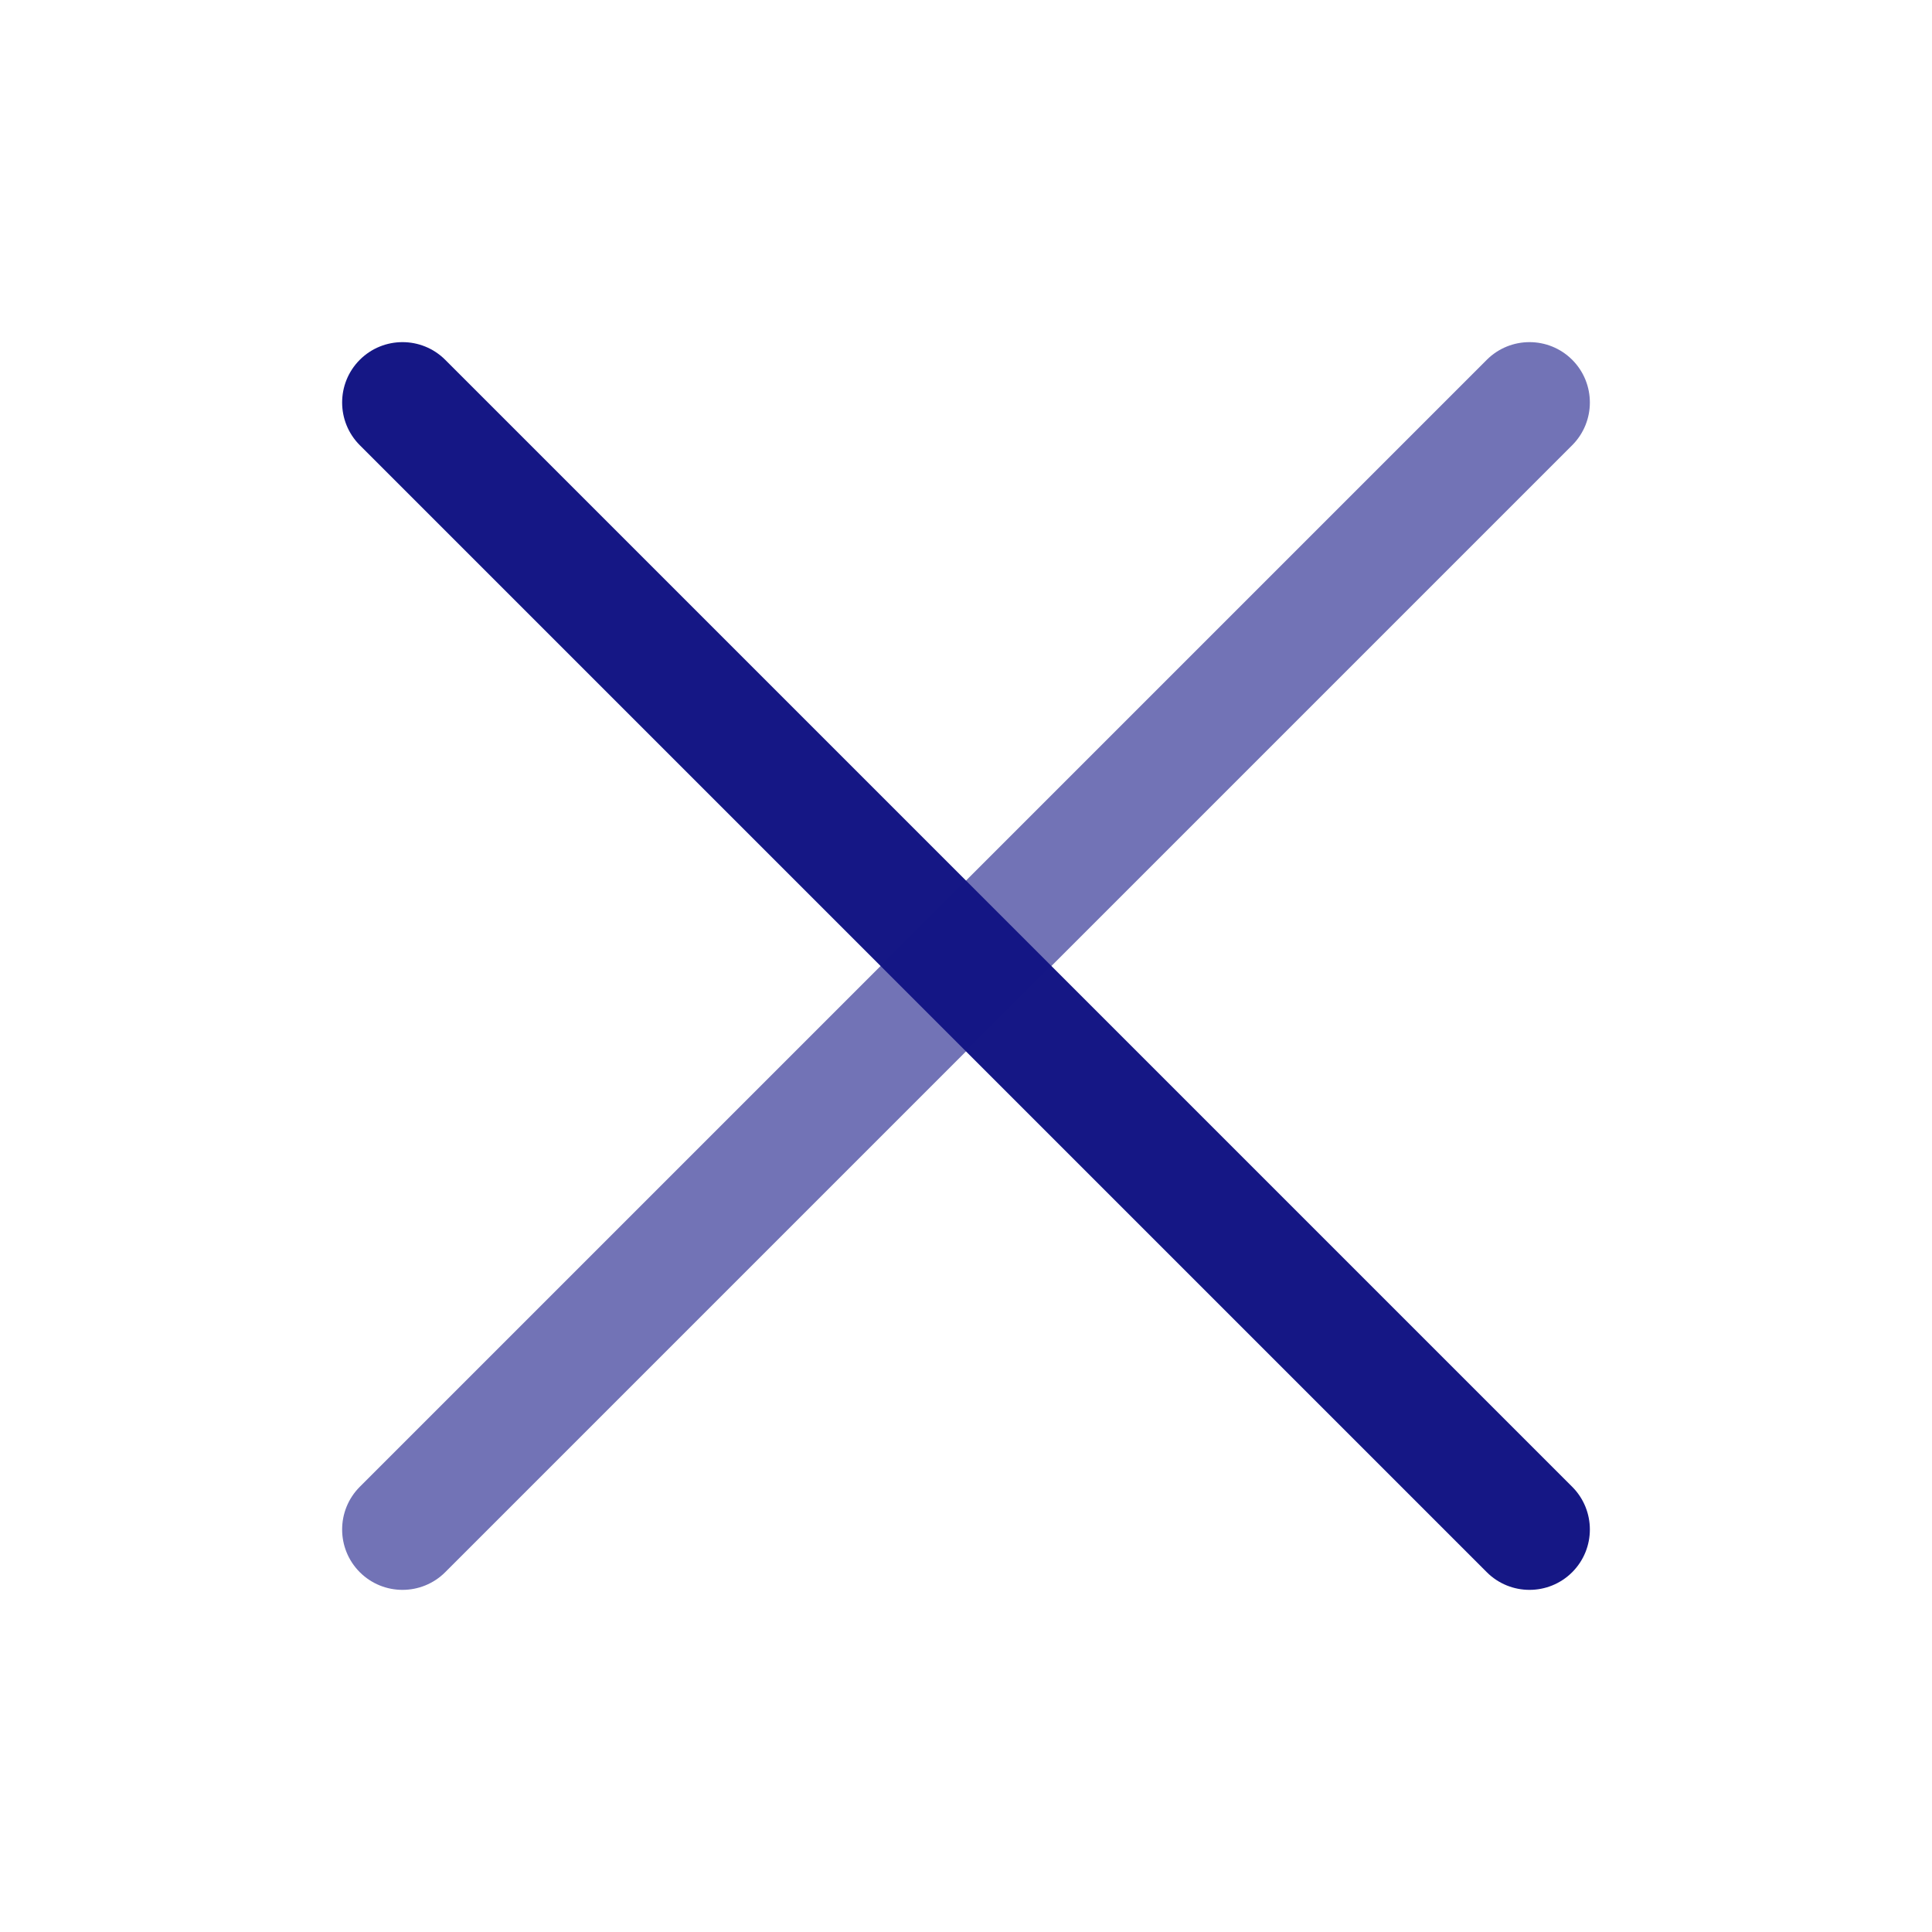 <svg width="48" height="48" viewBox="0 0 48 48" fill="none" xmlns="http://www.w3.org/2000/svg">
<path fill-rule="evenodd" clip-rule="evenodd" d="M8.939 8.939C9.525 8.354 10.475 8.354 11.061 8.939L39.061 36.939C39.646 37.525 39.646 38.475 39.061 39.061C38.475 39.646 37.525 39.646 36.939 39.061L8.939 11.061C8.354 10.475 8.354 9.525 8.939 8.939Z" fill="#151785"/>
<path fill-rule="evenodd" clip-rule="evenodd" d="M8.939 39.061C8.354 38.475 8.354 37.525 8.939 36.939L36.939 8.939C37.525 8.354 38.475 8.354 39.061 8.939C39.646 9.525 39.646 10.475 39.061 11.061L11.061 39.061C10.475 39.646 9.525 39.646 8.939 39.061Z" fill="#151785" fill-opacity="0.6"/>
</svg>
